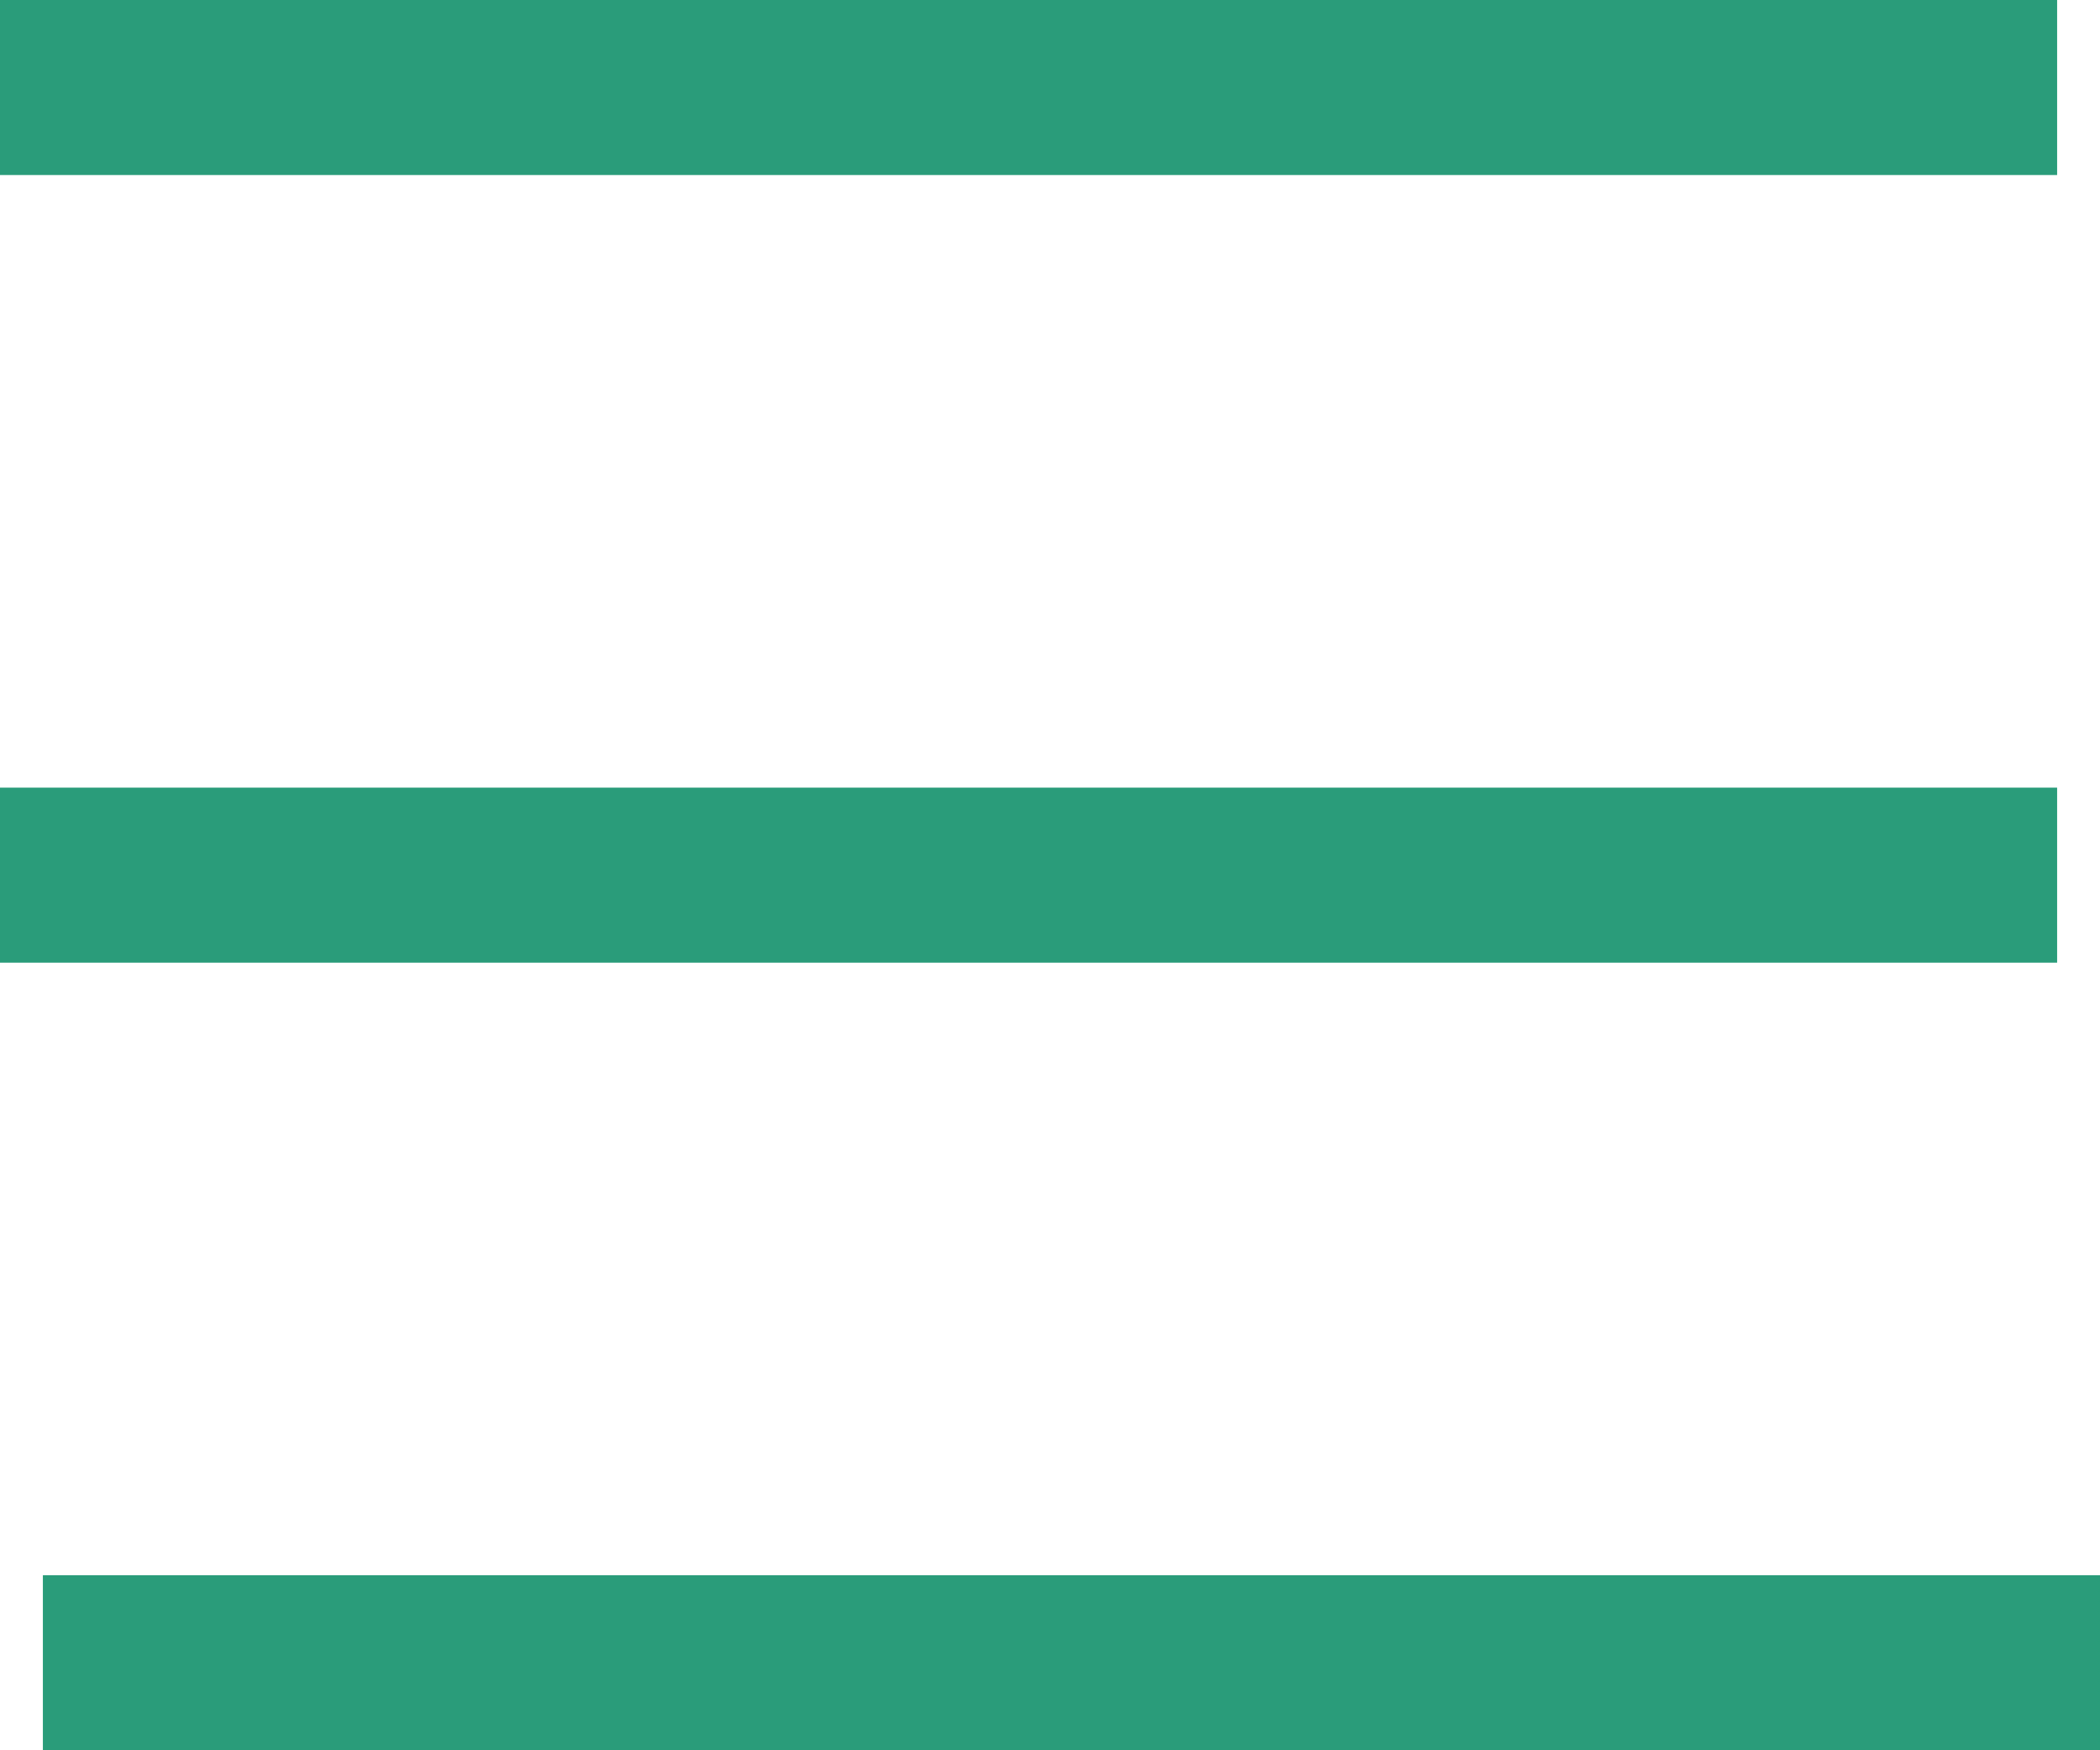 <svg xmlns="http://www.w3.org/2000/svg" viewBox="0 0 48 40"><defs><style>.cls-1{fill:#2a9c7a;}</style></defs><g id="レイヤー_2" data-name="レイヤー 2"><g id="grid"><rect class="cls-1" x="0.98" y="36" width="47.02" height="4"/><rect class="cls-1" width="47.02" height="4"/><rect class="cls-1" y="18" width="47.02" height="4"/></g></g></svg>